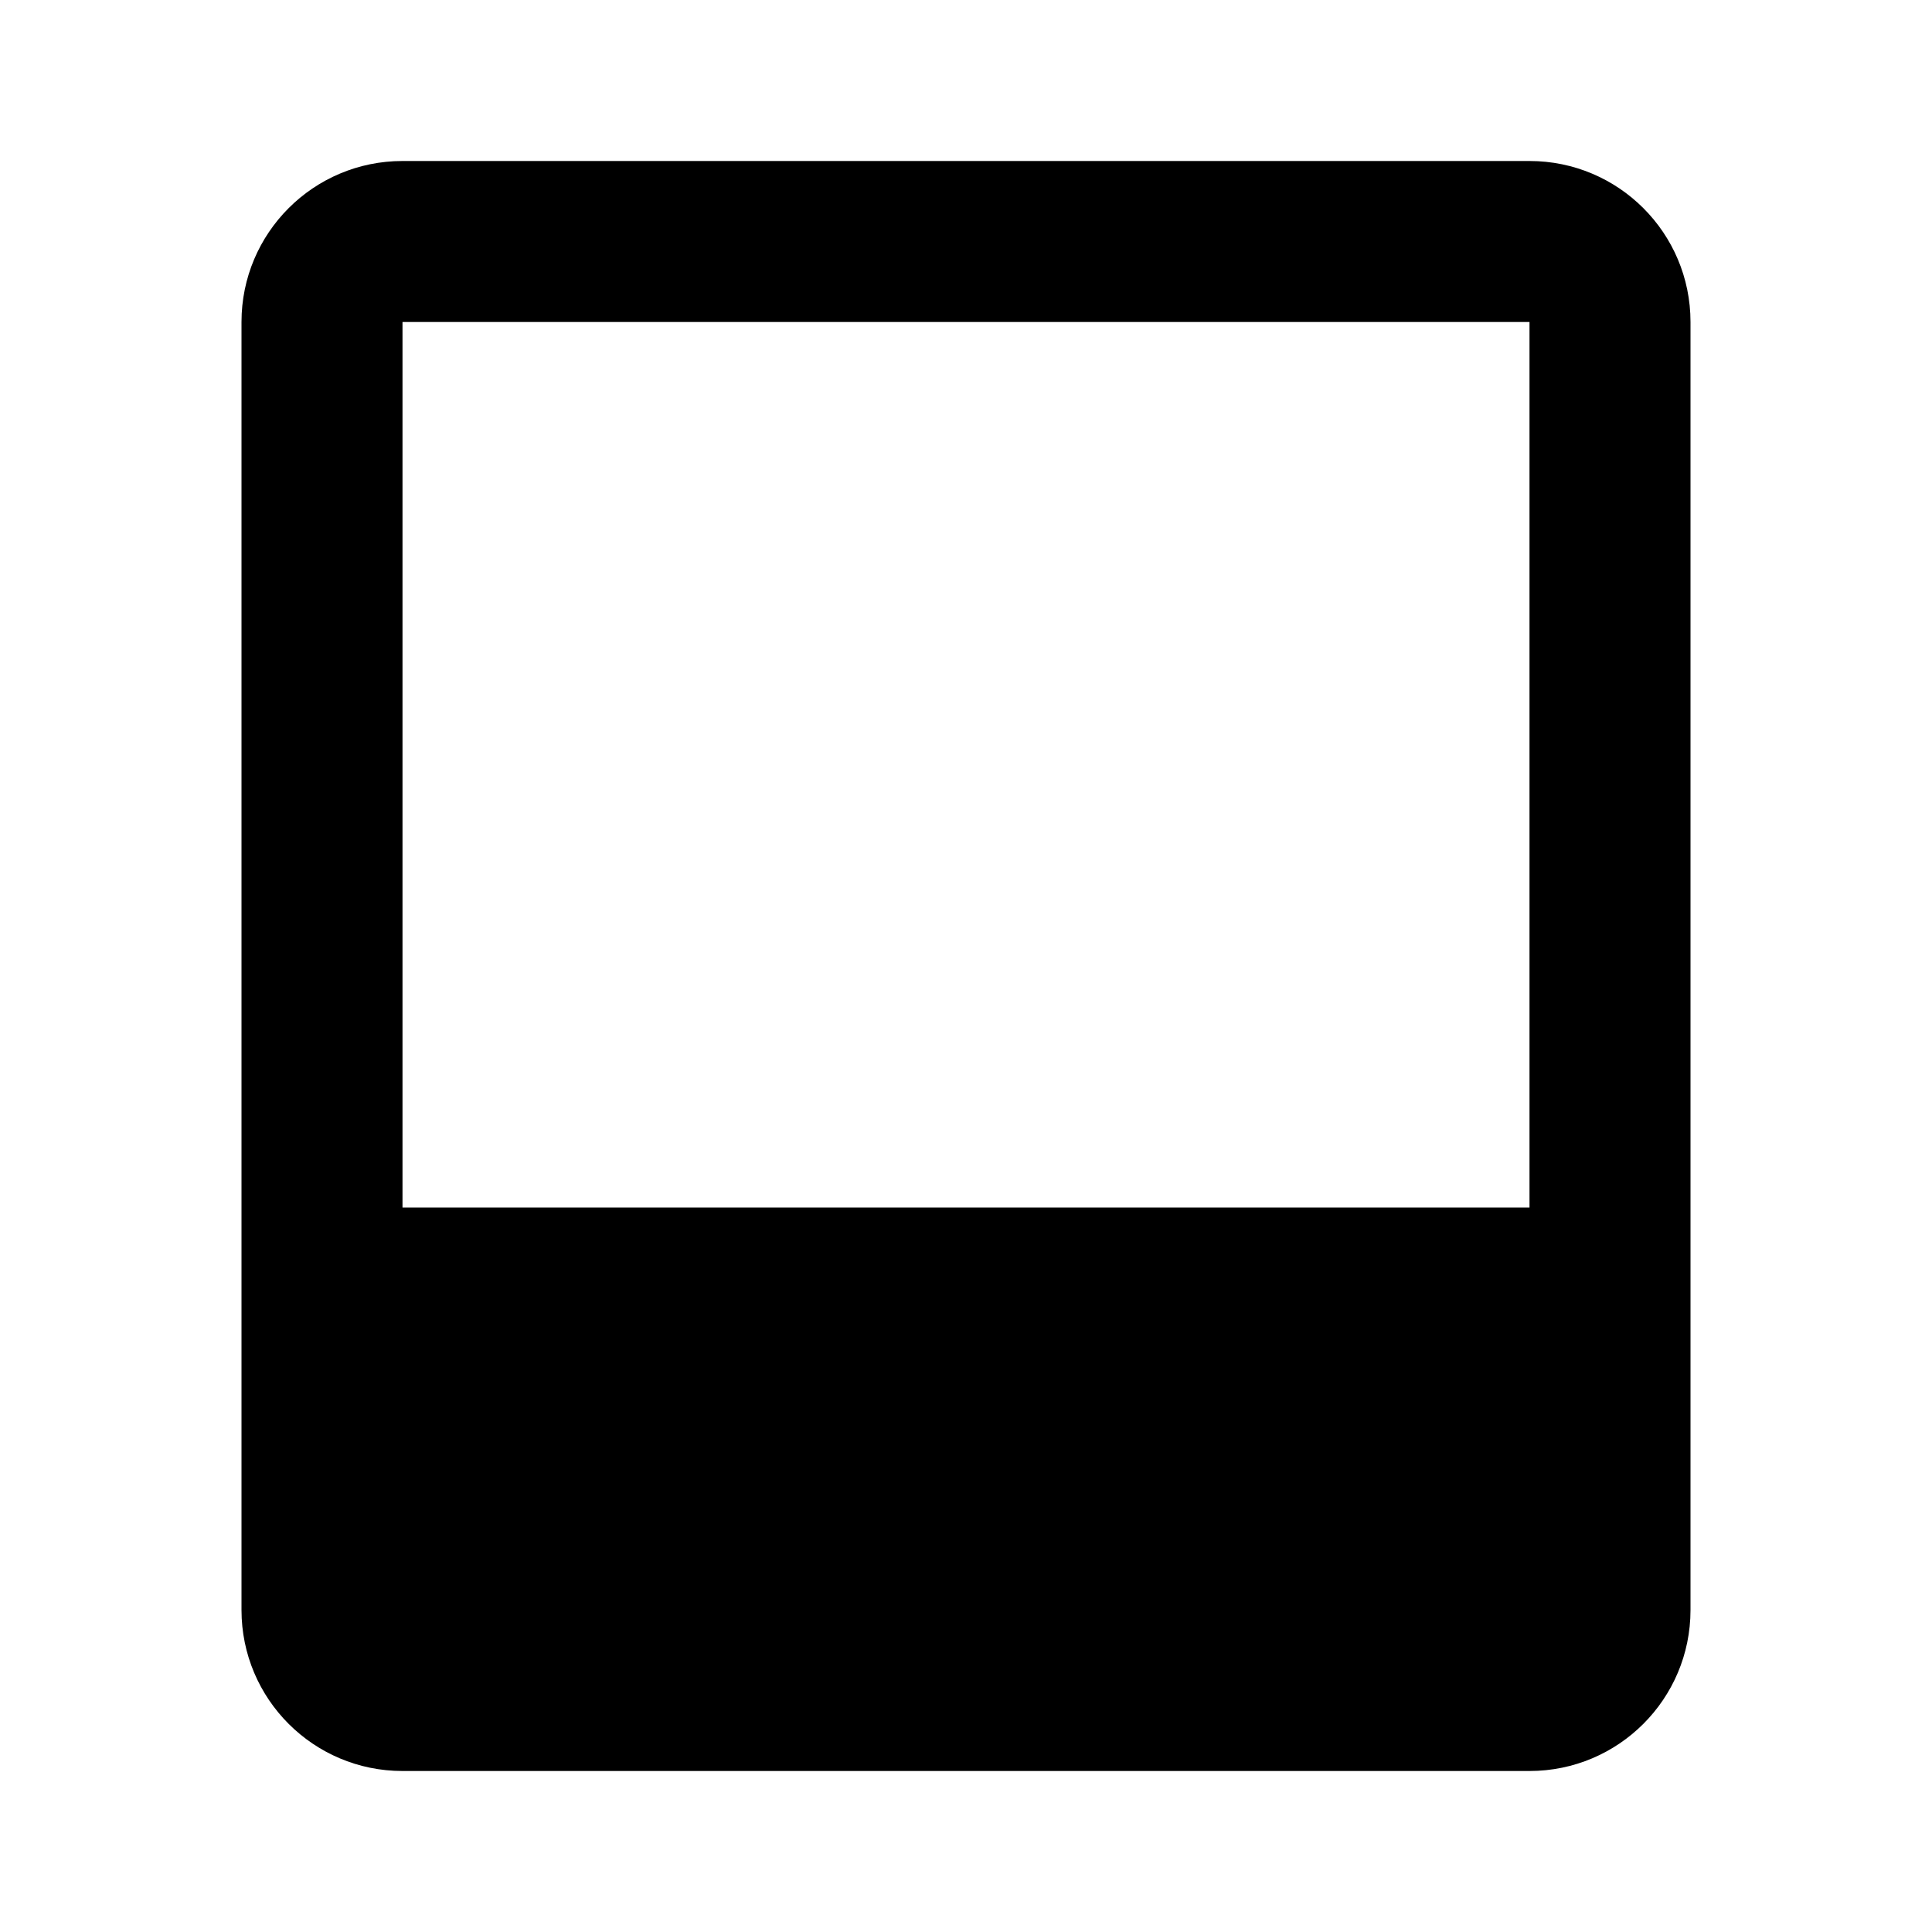 <?xml version="1.0" encoding="utf-8"?><!-- Скачано с сайта svg4.ru / Downloaded from svg4.ru -->
<svg 
  width="24"
  height="24"
  viewBox="0 0 24 24"
  fill="none"
  xmlns="http://www.w3.org/2000/svg"
>
  <path
    fill-rule="evenodd"
    clip-rule="evenodd"
    d="M3 4C3 2.895 3.895 2 5 2H19C20.105 2 21 2.895 21 4V20C21 21.105 20.105 22 19 22H5C3.895 22 3 21.105 3 20V4ZM5 4H19V15H5V4Z"
    fill="#000000"
  />
</svg>